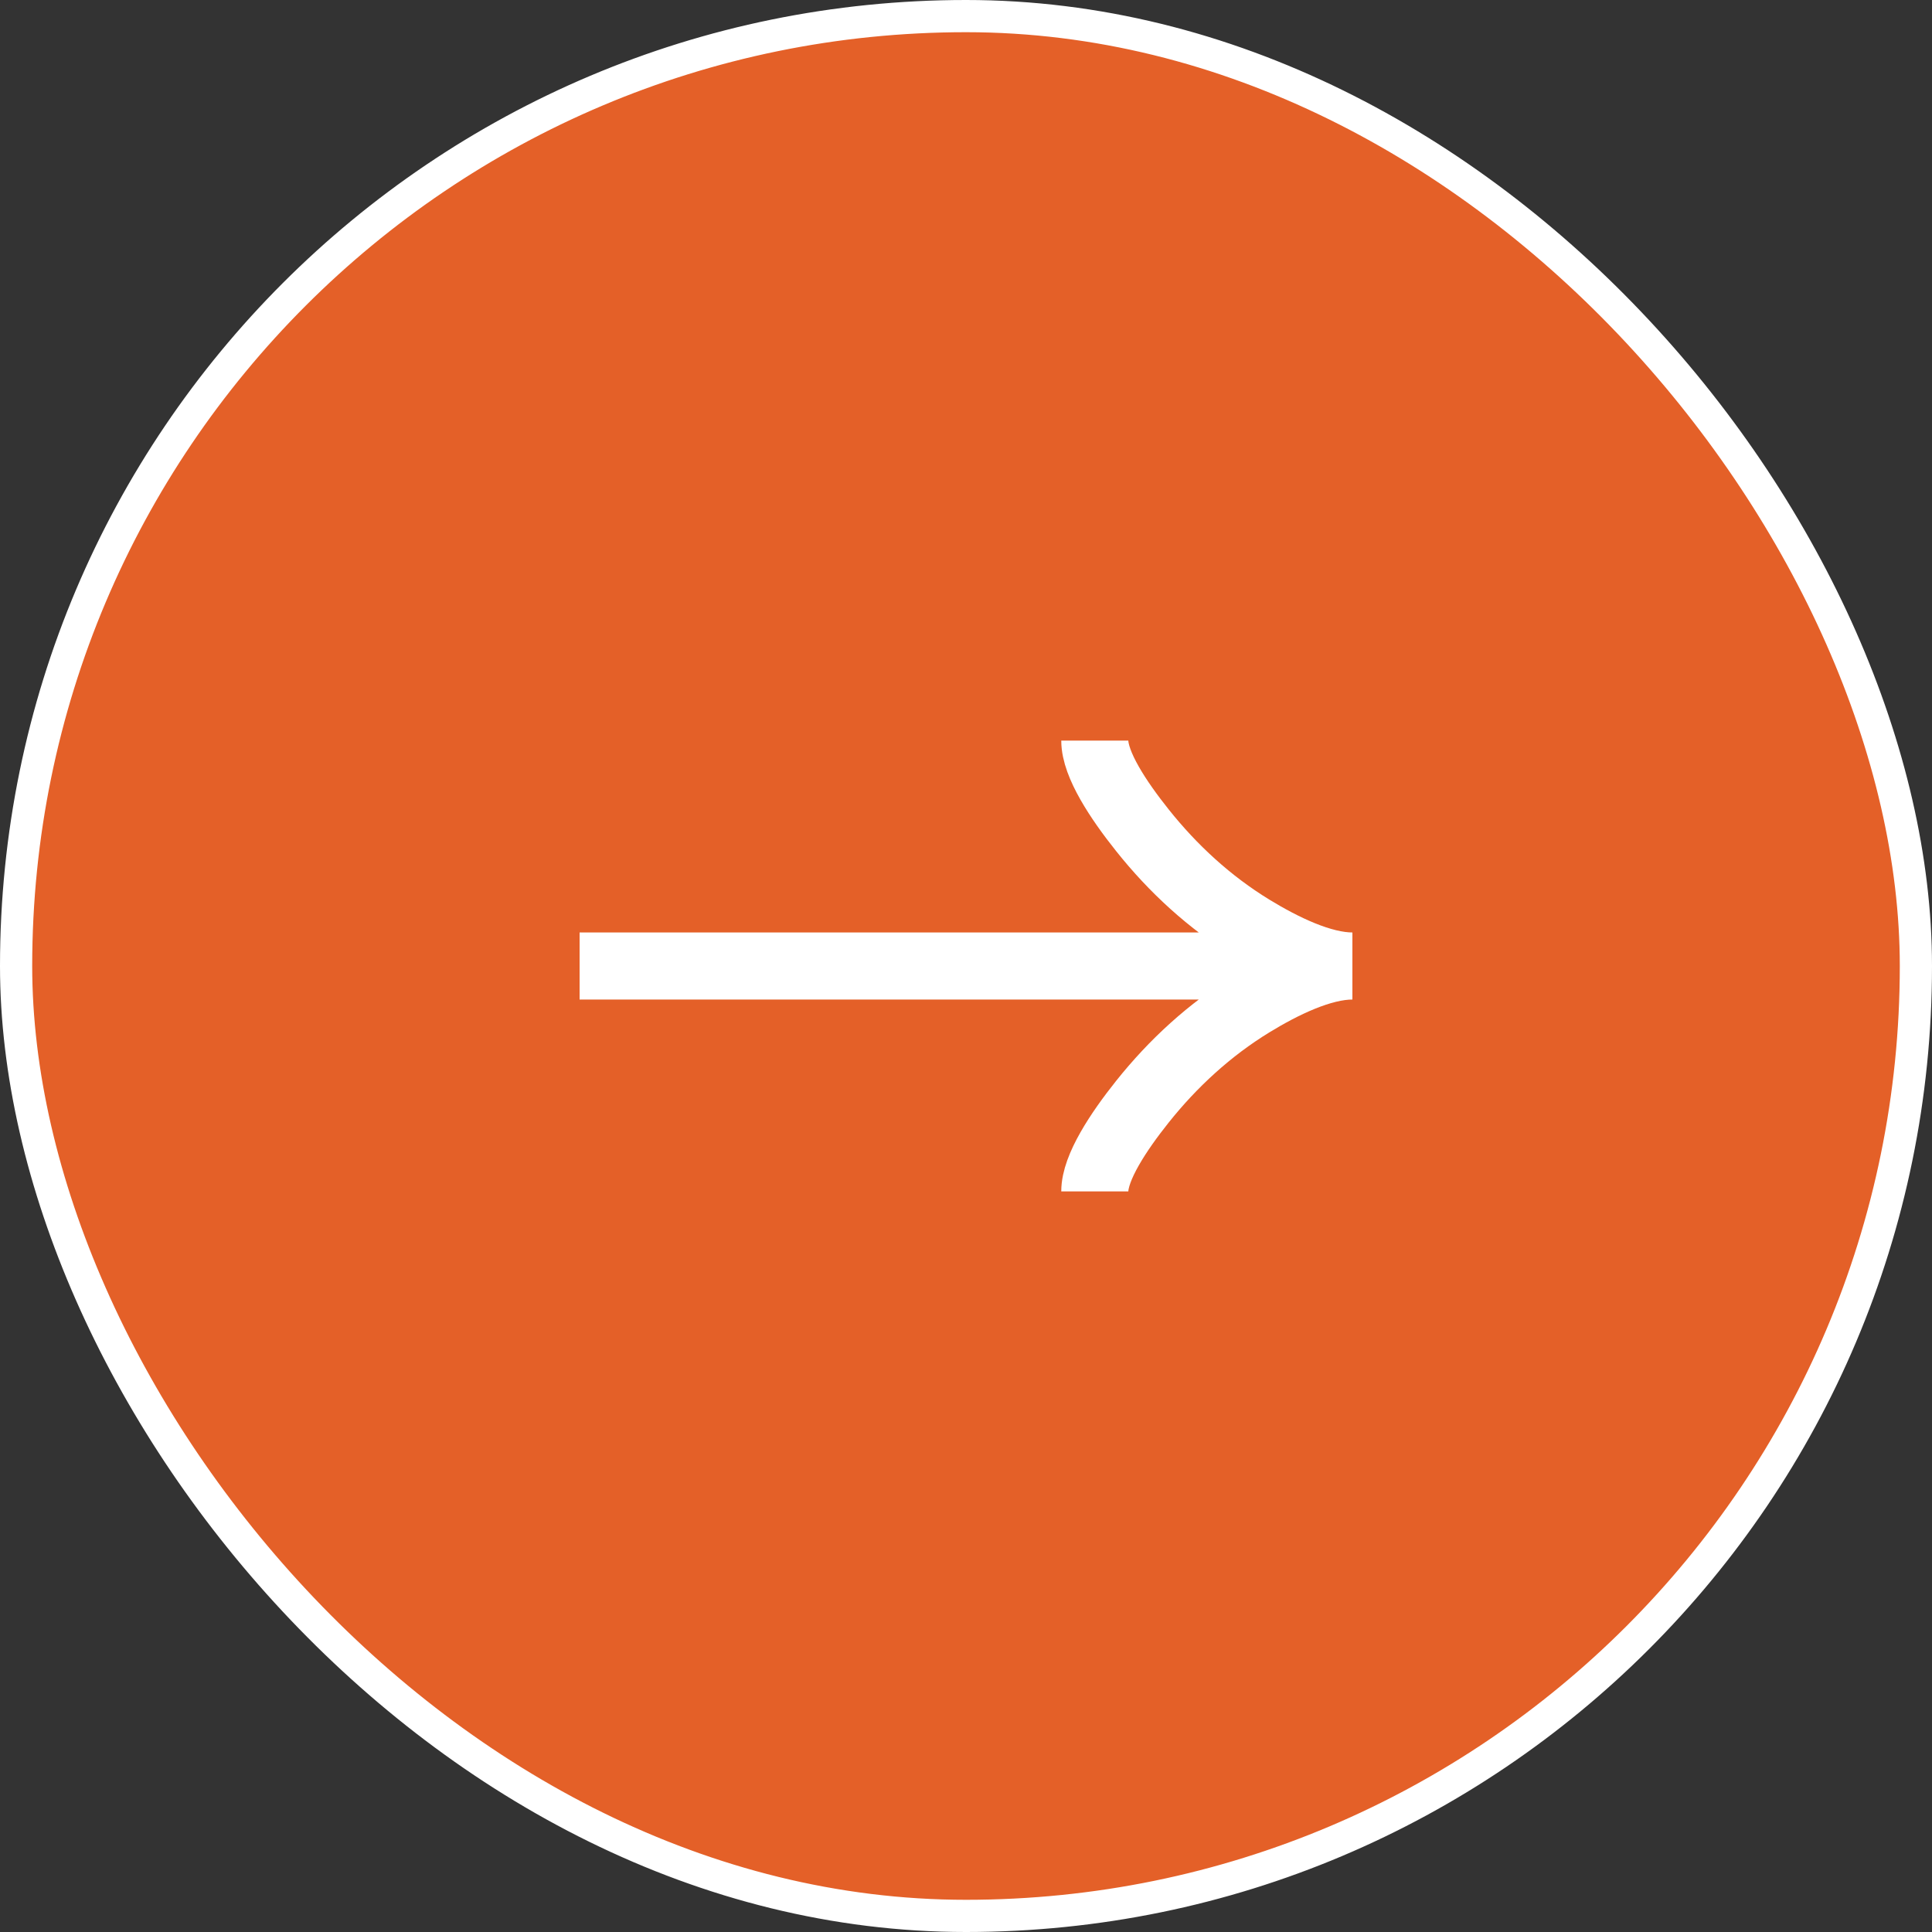 <?xml version="1.0" encoding="UTF-8"?> <svg xmlns="http://www.w3.org/2000/svg" width="60" height="60" viewBox="0 0 60 60" fill="none"><rect x="0" y="0" width="60" height="60" fill="#333333" stroke="none"/> <rect x="0.5" y="0.5" width="59" height="59" rx="29.5" fill="#E46028" stroke="white"></rect> <path d="M34 23C34 23.742 34.733 24.85 35.475 25.78C36.429 26.98 37.569 28.027 38.876 28.826C39.856 29.425 41.044 30 42 30M42 30C41.044 30 39.855 30.575 38.876 31.174C37.569 31.974 36.429 33.021 35.475 34.219C34.733 35.15 34 36.26 34 37M42 30H18" stroke="white" stroke-width="2.083"></path> </svg> 